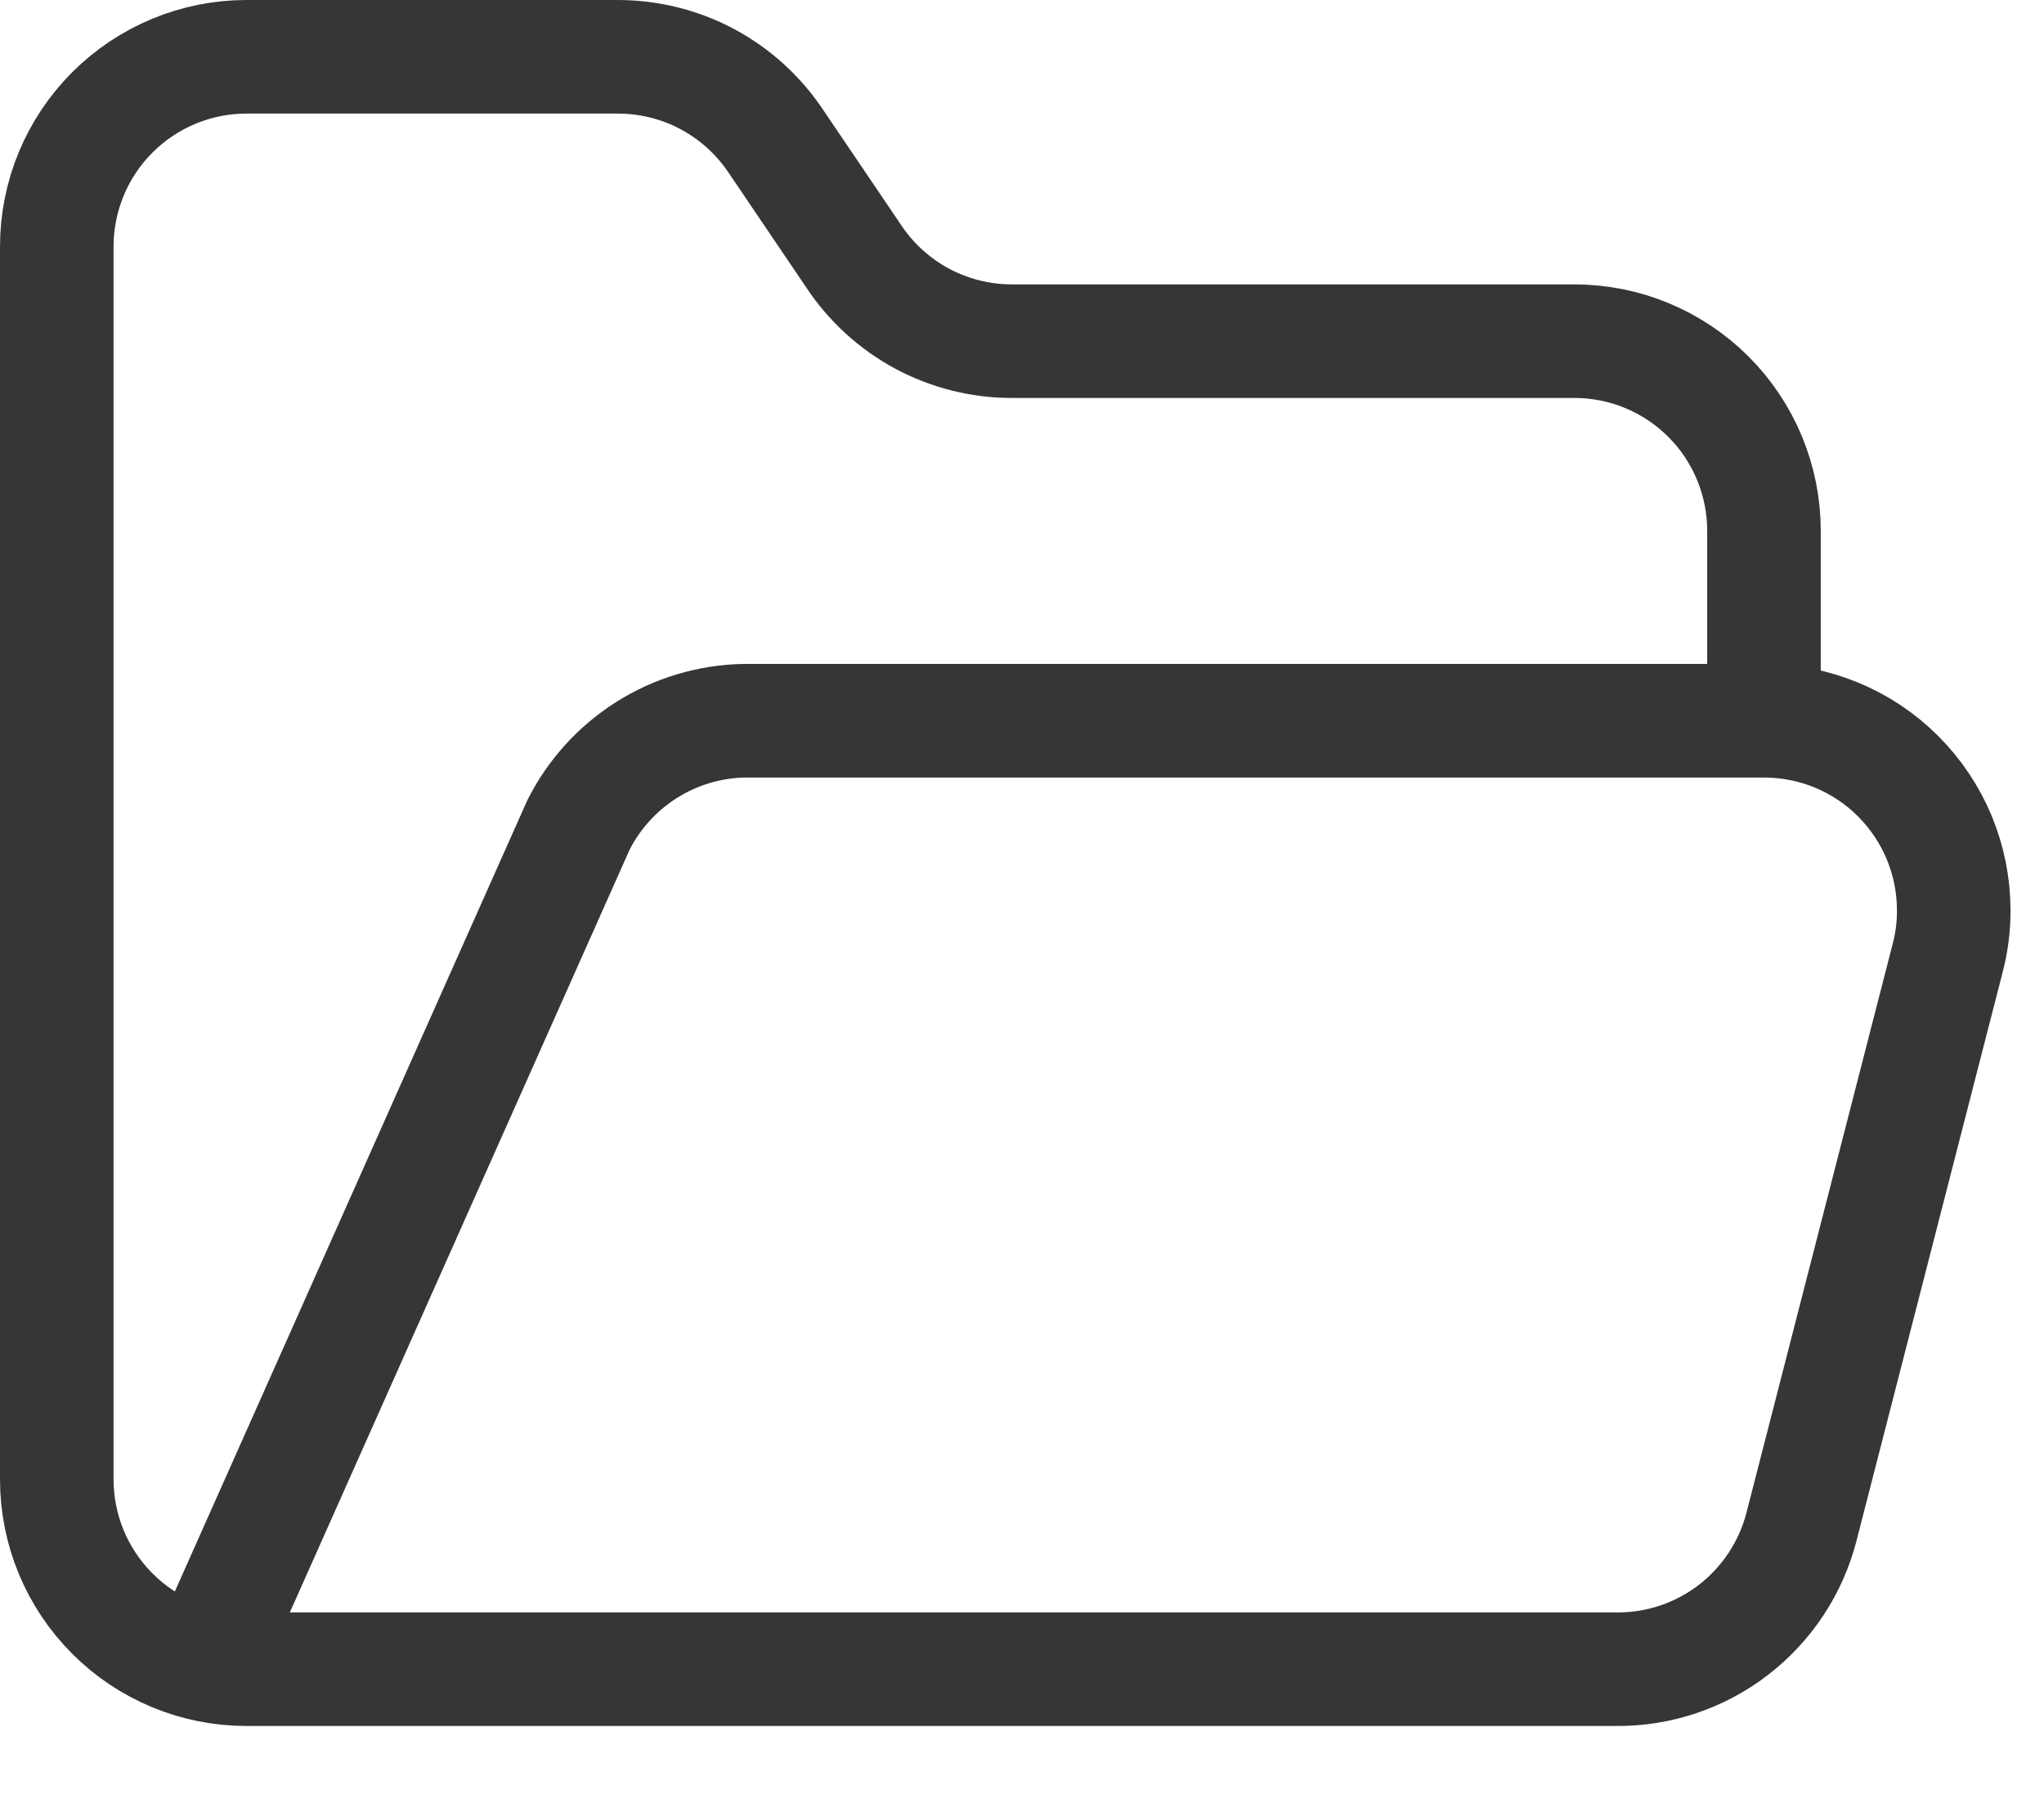 <svg width="18" height="16" viewBox="0 0 18 16" fill="none" xmlns="http://www.w3.org/2000/svg">
<path d="M1.964 14.289L5.094 7.264C5.23 6.994 5.437 6.766 5.693 6.604C5.949 6.442 6.244 6.353 6.547 6.346H15.532C15.751 6.346 15.969 6.388 16.172 6.472C16.374 6.555 16.559 6.678 16.714 6.833C16.869 6.988 16.993 7.172 17.077 7.374C17.161 7.577 17.205 7.794 17.205 8.013C17.206 8.155 17.188 8.297 17.152 8.434L15.864 13.444C15.771 13.805 15.56 14.123 15.265 14.351C14.97 14.578 14.608 14.7 14.236 14.697H2.17C1.727 14.697 1.302 14.521 0.989 14.207C0.676 13.894 0.5 13.469 0.5 13.026V2.171C0.5 1.728 0.676 1.303 0.989 0.99C1.302 0.677 1.727 0.5 2.17 0.5H5.427C5.706 0.498 5.982 0.565 6.228 0.696C6.475 0.828 6.684 1.019 6.838 1.252L7.515 2.252C7.667 2.483 7.874 2.672 8.117 2.804C8.361 2.935 8.633 3.004 8.909 3.004H13.864C14.083 3.004 14.301 3.047 14.503 3.131C14.706 3.215 14.89 3.338 15.045 3.493C15.2 3.648 15.323 3.832 15.407 4.035C15.491 4.238 15.534 4.455 15.534 4.674V6.344" stroke="#363636" stroke-linecap="round" stroke-linejoin="round"/>
</svg>
